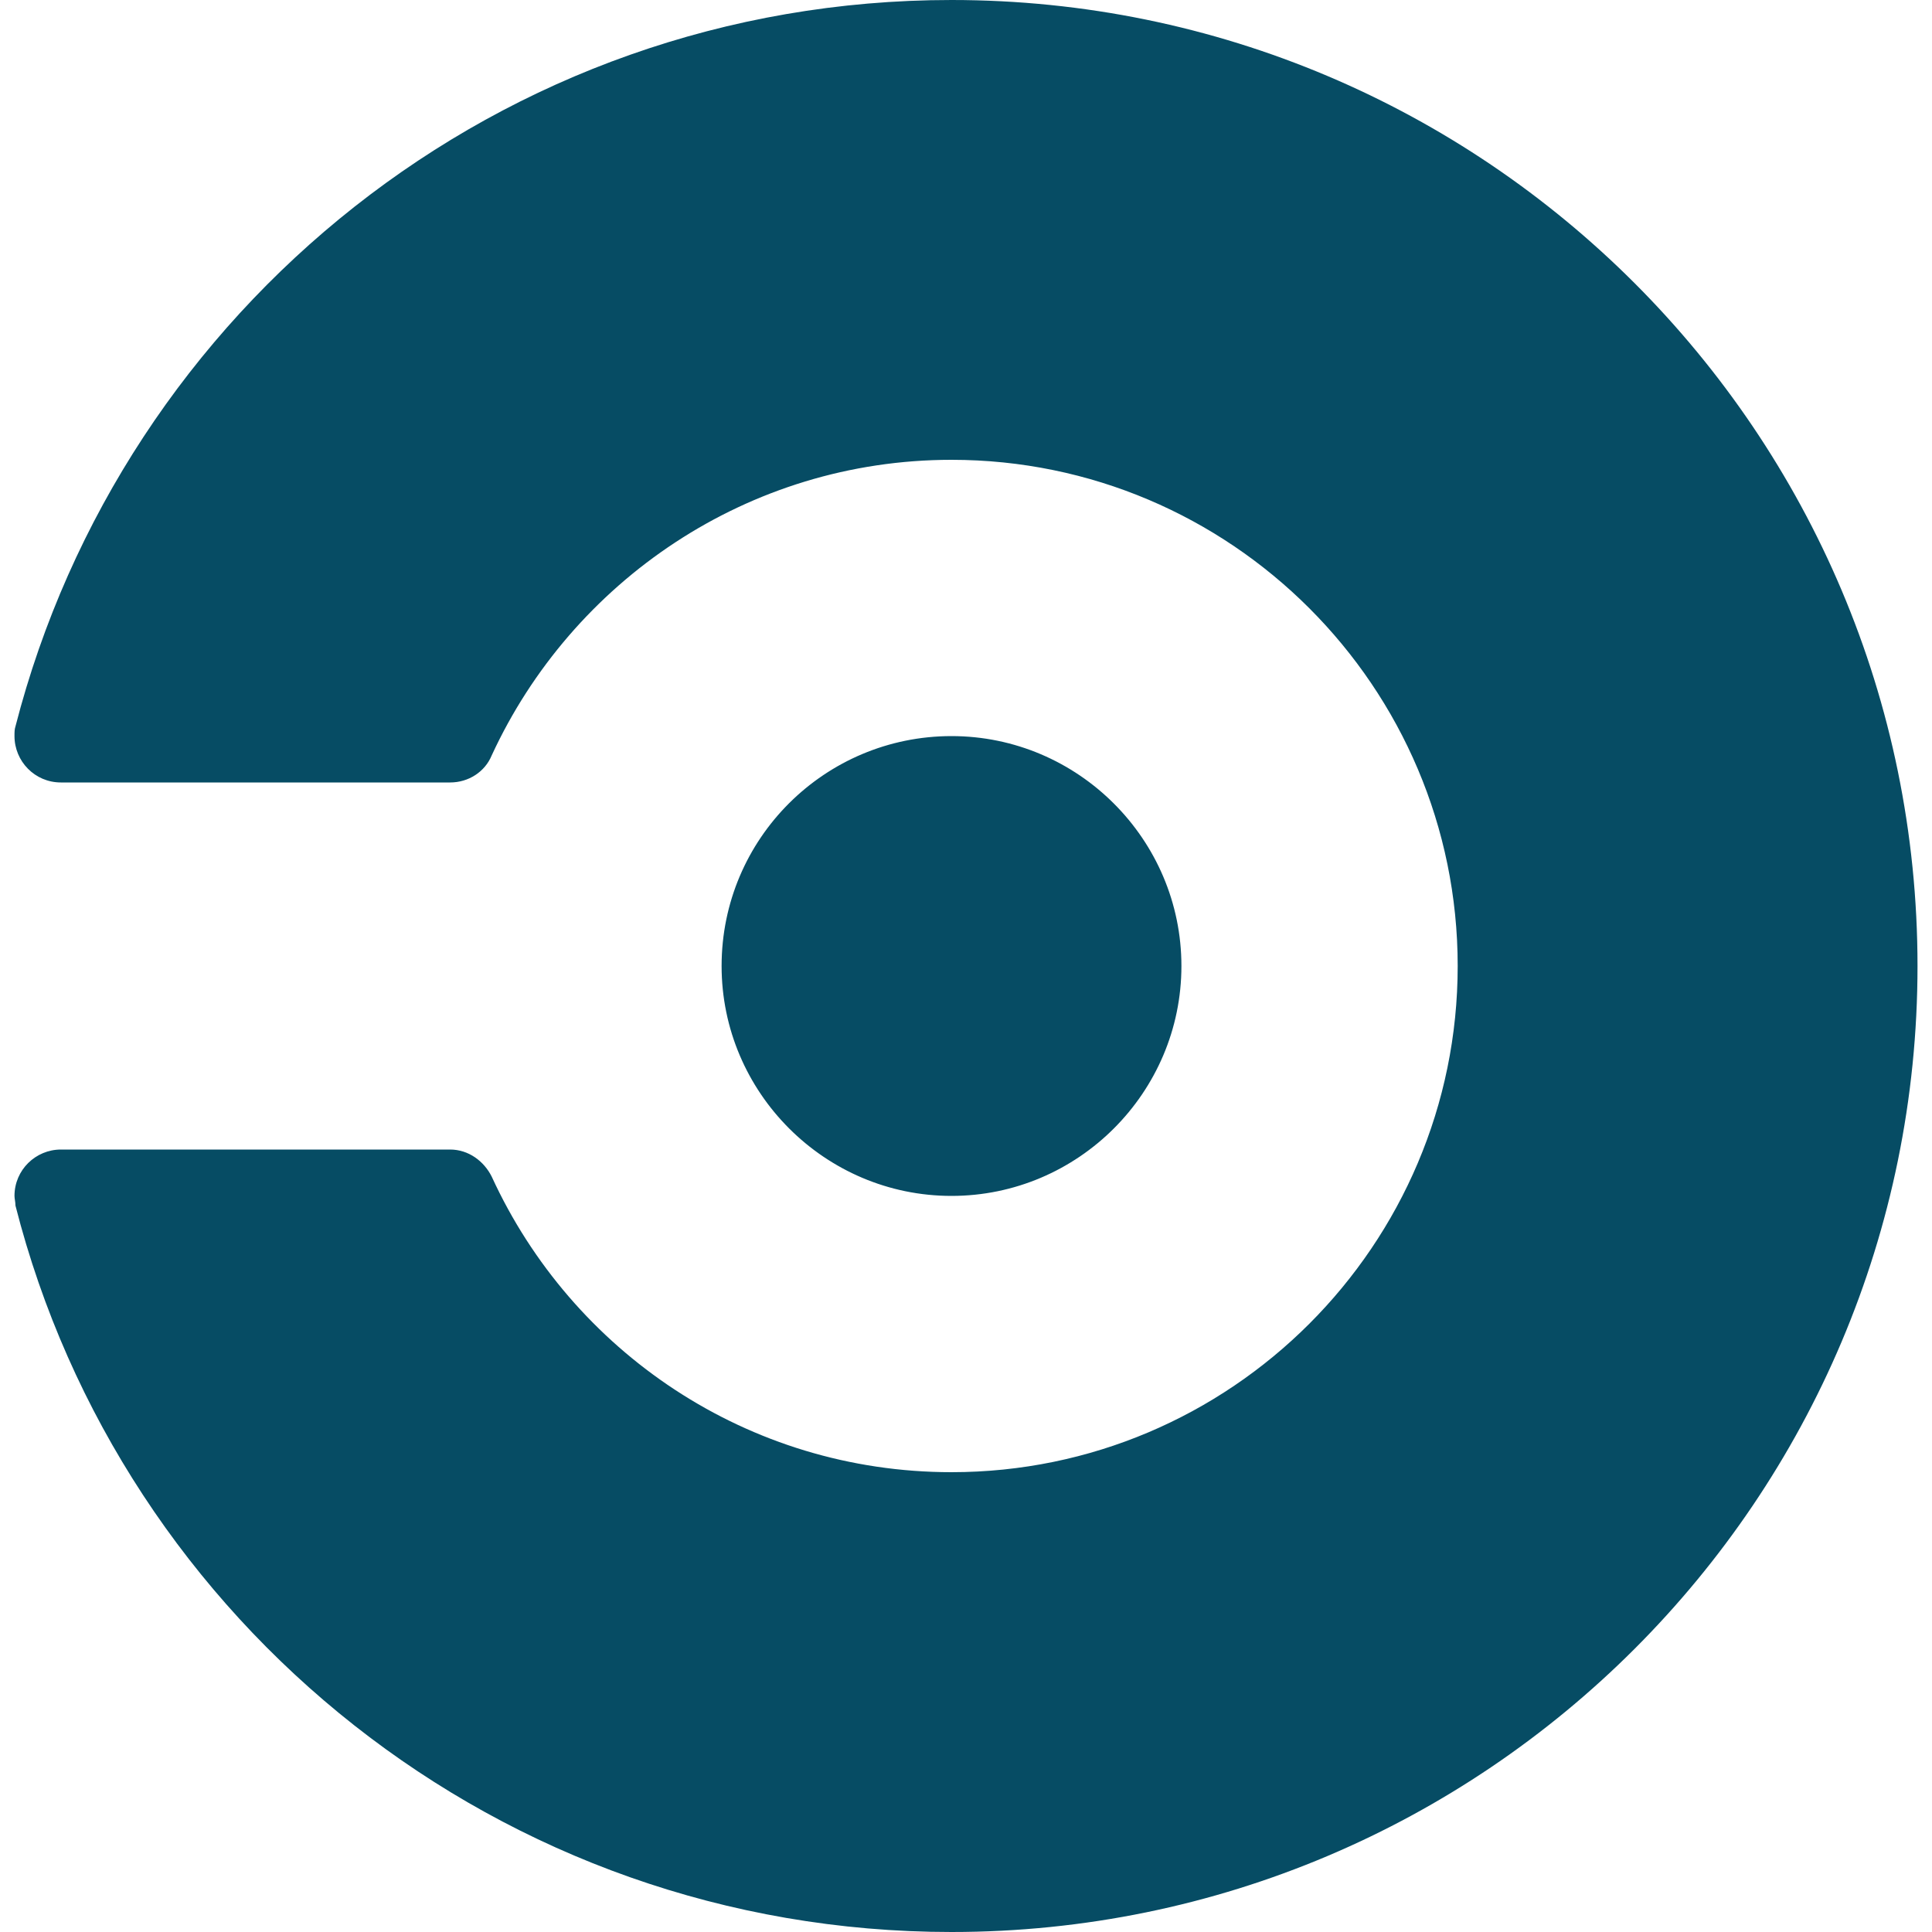 <svg xmlns="http://www.w3.org/2000/svg" viewBox="0 0 200 200"><path fill="#064C64" d="M74.7 100c0-13.2 10.7-23.8 23.8-23.8 13.1 0 23.8 10.7 23.8 23.8 0 13.1-10.7 23.8-23.8 23.8-13.1 0-23.8-10.7-23.8-23.8zM98.5 0C51.8 0 12.7 32 1.6 75.2c-.1.3-.1.6-.1 1 0 2.6 2.1 4.8 4.8 4.8h40.3c1.9 0 3.6-1.1 4.3-2.8 8.3-18 26.5-30.6 47.6-30.6 28.9 0 52.4 23.5 52.4 52.4s-23.5 52.4-52.4 52.4c-21.1 0-39.3-12.5-47.6-30.6-.8-1.6-2.4-2.8-4.3-2.8H6.3c-2.6 0-4.8 2.1-4.8 4.8 0 .3.1.6.1 1C12.6 168 51.8 200 98.5 200c55.2 0 100-44.8 100-100S153.7 0 98.5 0z"/></svg>